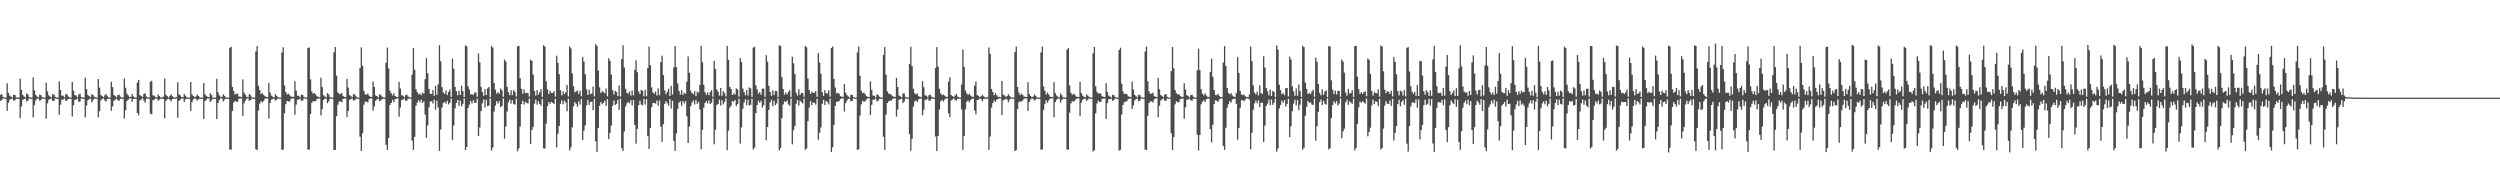 <?xml version="1.0" encoding="UTF-8"?>
<svg xmlns="http://www.w3.org/2000/svg" width="1920" height="150">
  <path d="M0 72.812h1v4.640H0zM1 72.469h1v4.206H1zM2 74.493h1v1.000H2zM3 74.877h1v1.000H3zM4 74.942h1v1.000H4zM5 63.995h1v21.163H5zM6 71.372h1v7.518H6zM7 73.493h1v3.215H7zM8 74.265h1v1.553H8zM9 74.861h1v1.000H9zM10 72.696h1v4.592H10zM11 73.001h1v4.068H11zM12 74.651h1v1.000H12zM13 74.914h1v1.000H13zM14 74.972h1v1.000H14zM15 60.369h1v30.341H15zM16 69.021h1v12.771H16zM17 72.895h1v3.842H17zM18 74.090h1v1.828H18zM19 74.740h1v1.000H19zM20 71.848h1v6.010H20zM21 72.545h1v4.721H21zM22 74.527h1v1.025H22zM23 74.888h1v1.000H23zM24 74.959h1v1.000H24zM25 59.427h1v30.705H25zM26 69.397h1v11.379H26zM27 72.903h1v4.275H27zM28 74.079h1v1.772H28zM29 74.768h1v1.000H29zM30 72.764h1v4.713H30zM31 73.077h1v3.683H31zM32 74.504h1v1.000H32zM33 74.907h1v1.000H33zM34 74.946h1v1.000H34zM35 63.464h1v27.723H35zM36 70.136h1v9.328H36zM37 73.198h1v3.424H37zM38 74.185h1v1.791H38zM39 74.744h1v1.000H39zM40 72.213h1v5.424H40zM41 72.751h1v4.595H41zM42 74.356h1v1.236H42zM43 74.928h1v1.000H43zM44 74.966h1v1.000H44zM45 62.451h1v25.689H45zM46 69.143h1v11.285H46zM47 73.454h1v3.165H47zM48 73.437h1v2.940H48zM49 74.795h1v1.000H49zM50 72.315h1v4.944H50zM51 72.527h1v4.694H51zM52 74.074h1v1.836H52zM53 74.869h1v1.000H53zM54 74.944h1v1.000H54zM55 62.886h1v26.578H55zM56 69.580h1v11.239H56zM57 73.028h1v3.632H57zM58 73.433h1v3.021H58zM59 74.696h1v1.000H59zM60 72.634h1v5.608H60zM61 71.944h1v5.965H61zM62 74.433h1v1.125H62zM63 74.890h1v1.000H63zM64 74.962h1v1.000H64zM65 59.640h1v30.538H65zM66 68.427h1v12.688H66zM67 72.927h1v4.116H67zM68 73.789h1v2.394H68zM69 74.710h1v1.000H69zM70 72.405h1v6.110H70zM71 73.068h1v3.967H71zM72 74.231h1v1.425H72zM73 74.871h1v1.000H73zM74 74.950h1v1.000H74zM75 60.657h1v29.428H75zM76 67.287h1v18.095H76zM77 72.851h1v4.246H77zM78 73.783h1v2.160H78zM79 74.626h1v1.000H79zM80 73.199h1v3.946H80zM81 72.241h1v5.812H81zM82 73.948h1v2.106H82zM83 74.850h1v1.000H83zM84 74.936h1v1.000H84zM85 62.841h1v22.255H85zM86 66.893h1v14.861H86zM87 72.885h1v4.585H87zM88 73.676h1v2.740H88zM89 74.784h1v1.000H89zM90 73.069h1v3.809H90zM91 72.756h1v4.678H91zM92 74.249h1v1.512H92zM93 74.874h1v1.000H93zM94 74.961h1v1.000H94zM95 60.280h1v30.752H95zM96 67.402h1v17.374H96zM97 71.915h1v5.682H97zM98 73.271h1v3.225H98zM99 74.570h1v1.000H99zM100 74.399h1v1.098H100zM101 72.116h1v6.076H101zM102 74.018h1v2.012H102zM103 74.839h1v1.000H103zM104 74.962h1v1.000H104zM105 63.335h1v23.455H105zM106 61.364h1v27.277H106zM107 73.007h1v4.150H107zM108 73.755h1v2.626H108zM109 74.523h1v1.000H109zM110 72.107h1v5.161H110zM111 71.690h1v7.215H111zM112 74.093h1v1.670H112zM113 74.785h1v1.000H113zM114 74.951h1v1.000H114zM115 62.669h1v24.635H115zM116 62.039h1v25.693H116zM117 73.196h1v3.804H117zM118 73.477h1v2.976H118zM119 74.492h1v1.095H119zM120 74.860h1v1.000H120zM121 72.476h1v4.915H121zM122 73.795h1v2.666H122zM123 74.788h1v1.000H123zM124 74.933h1v1.000H124zM125 74.207h1v1.749H125zM126 60.390h1v30.457H126zM127 72.756h1v4.612H127zM128 73.811h1v2.435H128zM129 74.727h1v1.000H129zM130 73.506h1v3.136H130zM131 72.558h1v5.267H131zM132 73.953h1v2.067H132zM133 74.805h1v1.000H133zM134 74.954h1v1.000H134zM135 74.434h1v1.186H135zM136 63.165h1v27.191H136zM137 72.507h1v5.005H137zM138 73.289h1v3.183H138zM139 74.479h1v1.082H139zM140 74.728h1v1.000H140zM141 72.242h1v6.095H141zM142 73.579h1v2.702H142zM143 74.716h1v1.000H143zM144 74.945h1v1.000H144zM145 74.841h1v1.000H145zM146 62.977h1v22.232H146zM147 72.470h1v5.930H147zM148 73.726h1v2.670H148zM149 74.664h1v1.000H149zM150 74.082h1v1.867H150zM151 72.667h1v4.637H151zM152 73.617h1v2.766H152zM153 74.799h1v1.000H153zM154 74.940h1v1.000H154zM155 74.941h1v1.000H155zM156 63.740h1v27.612H156zM157 72.348h1v5.213H157zM158 73.558h1v3.027H158zM159 74.415h1v1.183H159zM160 74.694h1v1.000H160zM161 71.634h1v6.629H161zM162 73.013h1v4.129H162zM163 74.737h1v1.000H163zM164 74.946h1v1.000H164zM165 74.966h1v1.000H165zM166 60.497h1v30.947H166zM167 70.962h1v8.146H167zM168 73.203h1v3.529H168zM169 74.329h1v1.197H169zM170 74.395h1v1.178H170zM171 72.441h1v5.439H171zM172 73.591h1v2.835H172zM173 74.704h1v1.000H173zM174 74.917h1v1.000H174zM175 74.938h1v1.000H175zM176 36.716h1v78.013H176zM177 35.947h1v79.045H177zM178 66.773h1v18.472H178zM179 69.839h1v9.055H179zM180 72.627h1v4.868H180zM181 71.915h1v6.224H181zM182 71.900h1v6.292H182zM183 74.161h1v1.650H183zM184 74.265h1v1.453H184zM185 74.536h1v1.000H185zM186 60.906h1v28.254H186zM187 71.094h1v8.251H187zM188 72.878h1v4.455H188zM189 74.277h1v1.400H189zM190 74.726h1v1.000H190zM191 72.197h1v5.244H191zM192 73.130h1v3.659H192zM193 74.674h1v1.000H193zM194 74.929h1v1.000H194zM195 74.959h1v1.000H195zM196 39.527h1v75.056H196zM197 35.354h1v79.918H197zM198 65.803h1v19.191H198zM199 68.993h1v10.595H199zM200 72.291h1v5.447H200zM201 71.370h1v7.330H201zM202 72.934h1v4.609H202zM203 73.910h1v1.977H203zM204 74.416h1v1.159H204zM205 74.540h1v1.000H205zM206 63.651h1v27.427H206zM207 71.189h1v7.922H207zM208 73.437h1v3.096H208zM209 74.221h1v1.872H209zM210 74.836h1v1.000H210zM211 72.276h1v4.988H211zM212 73.599h1v3.147H212zM213 74.500h1v1.000H213zM214 74.906h1v1.000H214zM215 74.955h1v1.000H215zM216 40.290h1v74.807H216zM217 36.279h1v78.559H217zM218 65.536h1v21.464H218zM219 70.602h1v9.431H219zM220 72.436h1v5.039H220zM221 71.989h1v5.963H221zM222 73.054h1v4.871H222zM223 74.083h1v1.954H223zM224 74.366h1v1.194H224zM225 74.412h1v1.113H225zM226 62.360h1v25.719H226zM227 69.570h1v10.774H227zM228 73.478h1v3.073H228zM229 73.582h1v2.867H229zM230 74.781h1v1.000H230zM231 72.619h1v4.831H231zM232 72.929h1v4.284H232zM233 74.445h1v1.037H233zM234 74.894h1v1.000H234zM235 74.952h1v1.000H235zM236 36.793h1v78.120H236zM237 36.381h1v78.537H237zM238 60.943h1v26.600H238zM239 70.222h1v8.654H239zM240 71.969h1v5.645H240zM241 71.356h1v6.696H241zM242 72.614h1v4.957H242zM243 73.986h1v2.107H243zM244 74.361h1v1.209H244zM245 74.661h1v1.000H245zM246 59.627h1v29.066H246zM247 66.885h1v16.938H247zM248 73.137h1v3.643H248zM249 74.068h1v1.723H249zM250 74.750h1v1.000H250zM251 71.602h1v7.676H251zM252 72.498h1v5.350H252zM253 74.424h1v1.186H253zM254 74.880h1v1.000H254zM255 74.947h1v1.000H255zM256 40.132h1v75.061H256zM257 36.092h1v79.054H257zM258 58.131h1v31.181H258zM259 70.941h1v9.436H259zM260 72.094h1v5.877H260zM261 72.237h1v5.673H261zM262 71.388h1v7.160H262zM263 73.684h1v2.406H263zM264 74.378h1v1.371H264zM265 74.554h1v1.000H265zM266 60.557h1v29.421H266zM267 67.240h1v18.044H267zM268 72.957h1v3.831H268zM269 73.846h1v2.081H269zM270 74.715h1v1.000H270zM271 72.282h1v4.968H271zM272 72.593h1v4.336H272zM273 74.090h1v1.761H273zM274 74.857h1v1.000H274zM275 74.942h1v1.000H275zM276 52.213h1v52.739H276zM277 36.347h1v79.575H277zM278 50.483h1v51.797H278zM279 69.671h1v10.708H279zM280 72.410h1v5.498H280zM281 72.718h1v5.533H281zM282 71.796h1v6.780H282zM283 73.521h1v2.651H283zM284 74.332h1v1.288H284zM285 74.459h1v1.079H285zM286 62.653h1v22.338H286zM287 66.743h1v14.959H287zM288 73.199h1v4.238H288zM289 73.838h1v2.515H289zM290 74.789h1v1.000H290zM291 72.319h1v5.393H291zM292 73.090h1v4.052H292zM293 74.173h1v1.887H293zM294 74.809h1v1.000H294zM295 74.954h1v1.000H295zM296 48.158h1v63.025H296zM297 36.483h1v78.682H297zM298 52.591h1v53.384H298zM299 69.677h1v10.963H299zM300 71.645h1v7.448H300zM301 73.213h1v3.468H301zM302 71.519h1v6.959H302zM303 73.748h1v2.496H303zM304 74.328h1v1.440H304zM305 74.525h1v1.000H305zM306 62.890h1v26.742H306zM307 67.950h1v14.694H307zM308 73.072h1v3.833H308zM309 73.543h1v3.054H309zM310 74.629h1v1.000H310zM311 73.174h1v4.251H311zM312 72.648h1v4.594H312zM313 74.103h1v1.709H313zM314 74.801h1v1.000H314zM315 74.946h1v1.000H315zM316 57.232h1v50.753H316zM317 36.898h1v78.232H317zM318 53.552h1v51.581H318zM319 68.554h1v12.633H319zM320 70.790h1v7.977H320zM321 72.501h1v4.462H321zM322 71.807h1v6.763H322zM323 73.187h1v3.358H323zM324 71.020h1v8.105H324zM325 71.997h1v5.800H325zM326 60.772h1v27.254H326zM327 44.658h1v61.145H327zM328 56.279h1v40.053H328zM329 68.291h1v14.082H329zM330 72.033h1v6.066H330zM331 72.130h1v5.604H331zM332 69.064h1v10.384H332zM333 73.650h1v2.770H333zM334 65.938h1v18.236H334zM335 72.767h1v4.621H335zM336 64.870h1v17.643H336zM337 34.774h1v81.123H337zM338 47.016h1v52.473H338zM339 66.964h1v15.660H339zM340 71.058h1v8.035H340zM341 72.111h1v6.120H341zM342 69.426h1v10.217H342zM343 73.034h1v4.400H343zM344 70.620h1v9.560H344zM345 68.822h1v10.122H345zM346 74.414h1v1.231H346zM347 45.001h1v62.652H347zM348 52.720h1v43.754H348zM349 66.719h1v16.493H349zM350 70.011h1v9.116H350zM351 73.186h1v3.589H351zM352 69.647h1v11.589H352zM353 72.911h1v4.285H353zM354 65.816h1v15.916H354zM355 69.979h1v9.800H355zM356 74.473h1v1.122H356zM357 34.863h1v80.447H357zM358 35.514h1v77.308H358zM359 66.250h1v16.800H359zM360 68.757h1v11.656H360zM361 72.625h1v4.902H361zM362 72.214h1v7.309H362zM363 73.026h1v3.985H363zM364 71.138h1v7.799H364zM365 71.109h1v7.797H365zM366 74.316h1v1.484H366zM367 41.133h1v63.194H367zM368 47.897h1v50.002H368zM369 66.652h1v18.671H369zM370 70.630h1v8.714H370zM371 73.589h1v2.849H371zM372 68.385h1v14.153H372zM373 73.025h1v3.636H373zM374 67.827h1v13.698H374zM375 66.770h1v14.332H375zM376 74.553h1v1.000H376zM377 35.466h1v80.196H377zM378 36.514h1v76.813H378zM379 63.803h1v21.863H379zM380 68.823h1v12.220H380zM381 71.896h1v5.833H381zM382 70.783h1v8.771H382zM383 71.876h1v5.821H383zM384 67.927h1v14.402H384zM385 69.372h1v12.038H385zM386 74.357h1v1.249H386zM387 45.714h1v60.766H387zM388 47.259h1v49.976H388zM389 66.688h1v18.916H389zM390 70.804h1v7.804H390zM391 73.134h1v3.378H391zM392 69.281h1v10.335H392zM393 73.038h1v3.986H393zM394 69.289h1v10.716H394zM395 70.470h1v9.775H395zM396 74.180h1v1.493H396zM397 35.648h1v80.588H397zM398 35.272h1v78.723H398zM399 60.055h1v37.199H399zM400 68.136h1v11.818H400zM401 72.061h1v5.325H401zM402 68.597h1v11.745H402zM403 71.549h1v6.689H403zM404 71.303h1v7.732H404zM405 71.472h1v8.045H405zM406 74.218h1v1.470H406zM407 45.780h1v64.902H407zM408 46.718h1v53.144H408zM409 57.367h1v40.072H409zM410 69.830h1v9.825H410zM411 73.387h1v3.170H411zM412 69.161h1v11.205H412zM413 72.668h1v5.045H413zM414 70.869h1v9.034H414zM415 68.453h1v12.727H415zM416 74.321h1v1.580H416zM417 34.690h1v79.157H417zM418 35.741h1v78.434H418zM419 62.436h1v32.556H419zM420 68.611h1v12.916H420zM421 72.230h1v6.117H421zM422 69.727h1v10.064H422zM423 71.387h1v6.857H423zM424 71.423h1v7.521H424zM425 69.933h1v9.980H425zM426 74.210h1v1.678H426zM427 42.777h1v70.407H427zM428 48.266h1v54.447H428zM429 57.038h1v39.735H429zM430 69.281h1v10.506H430zM431 73.275h1v3.860H431zM432 70.162h1v10.032H432zM433 72.168h1v5.175H433zM434 70.870h1v7.890H434zM435 65.211h1v20.174H435zM436 74.123h1v1.790H436zM437 35.654h1v79.927H437zM438 37.153h1v76.012H438zM439 56.441h1v41.411H439zM440 66.221h1v15.418H440zM441 70.917h1v7.563H441zM442 70.238h1v9.540H442zM443 69.488h1v12.520H443zM444 72.232h1v5.516H444zM445 69.666h1v10.614H445zM446 73.955h1v2.011H446zM447 43.694h1v63.752H447zM448 47.396h1v52.979H448zM449 57.023h1v39.340H449zM450 68.531h1v12.408H450zM451 72.960h1v3.669H451zM452 68.865h1v11.650H452zM453 72.312h1v6.074H453zM454 71.829h1v6.209H454zM455 66.448h1v18.177H455zM456 74.090h1v1.756H456zM457 33.919h1v74.747H457zM458 35.415h1v81.218H458zM459 54.156h1v44.048H459zM460 67.040h1v14.223H460zM461 71.487h1v6.881H461zM462 69.936h1v10.135H462zM463 70.693h1v8.319H463zM464 71.751h1v5.521H464zM465 67.937h1v13.425H465zM466 73.992h1v2.110H466zM467 44.724h1v62.040H467zM468 46.719h1v55.361H468zM469 57.165h1v39.282H469zM470 69.207h1v12.079H470zM471 72.503h1v4.641H471zM472 69.824h1v10.792H472zM473 70.679h1v9.042H473zM474 73.887h1v2.831H474zM475 65.608h1v18.767H475zM476 74.131h1v1.720H476zM477 45.287h1v68.508H477zM478 34.716h1v81.239H478zM479 51.864h1v49.033H479zM480 68.196h1v13.663H480zM481 71.263h1v8.041H481zM482 71.936h1v6.329H482zM483 70.187h1v9.183H483zM484 73.410h1v3.496H484zM485 69.499h1v11.448H485zM486 73.198h1v3.507H486zM487 53.656h1v42.279H487zM488 46.337h1v63.979H488zM489 55.491h1v43.502H489zM490 70.267h1v10.546H490zM491 72.175h1v5.126H491zM492 68.992h1v11.357H492zM493 69.694h1v11.158H493zM494 73.954h1v2.047H494zM495 68.982h1v11.329H495zM496 73.952h1v2.182H496zM497 52.129h1v52.493H497zM498 35.720h1v78.695H498zM499 50.059h1v48.307H499zM500 67.093h1v15.343H500zM501 70.910h1v8.310H501zM502 71.984h1v6.994H502zM503 70.218h1v9.419H503zM504 73.353h1v3.870H504zM505 67.893h1v13.235H505zM506 73.127h1v4.026H506zM507 47.668h1v49.520H507zM508 42.767h1v66.191H508zM509 57.694h1v37.660H509zM510 69.325h1v10.449H510zM511 72.237h1v5.406H511zM512 70.419h1v8.912H512zM513 68.083h1v13.109H513zM514 73.750h1v2.288H514zM515 65.874h1v17.518H515zM516 72.564h1v4.846H516zM517 51.795h1v56.349H517zM518 35.292h1v80.598H518zM519 51.539h1v51.010H519zM520 64.080h1v19.595H520zM521 69.856h1v8.983H521zM522 72.654h1v5.156H522zM523 69.249h1v12.036H523zM524 72.947h1v4.749H524zM525 71.157h1v8.267H525zM526 72.110h1v5.573H526zM527 62.719h1v26.647H527zM528 43.386h1v66.421H528zM529 55.979h1v41.152H529zM530 69.676h1v11.885H530zM531 71.444h1v7.437H531zM532 72.375h1v4.910H532zM533 69.997h1v10.222H533zM534 73.807h1v2.987H534zM535 70.344h1v9.315H535zM536 71.108h1v7.184H536zM537 65.206h1v18.914H537zM538 35.214h1v79.397H538zM539 47.871h1v51.812H539zM540 65.055h1v17.720H540zM541 70.840h1v8.311H541zM542 72.751h1v4.905H542zM543 70.944h1v8.521H543zM544 73.115h1v4.009H544zM545 70.618h1v9.223H545zM546 69.219h1v9.689H546zM547 74.336h1v1.227H547zM548 46.697h1v64.160H548zM549 52.937h1v46.743H549zM550 68.741h1v11.941H550zM551 70.408h1v9.480H551zM552 73.438h1v3.088H552zM553 67.522h1v13.534H553zM554 73.575h1v3.323H554zM555 69.877h1v10.277H555zM556 71.515h1v6.776H556zM557 74.141h1v1.430H557zM558 35.258h1v80.021H558zM559 45.905h1v54.400H559zM560 66.738h1v15.951H560zM561 68.369h1v12.825H561zM562 72.964h1v4.651H562zM563 71.690h1v6.446H563zM564 72.663h1v4.150H564zM565 67.902h1v13.609H565zM566 68.736h1v11.205H566zM567 74.190h1v1.576H567zM568 44.542h1v65.762H568zM569 47.689h1v50.139H569zM570 67.998h1v15.488H570zM571 70.705h1v8.044H571zM572 73.143h1v3.181H572zM573 69.204h1v11.596H573zM574 73.379h1v3.284H574zM575 67.139h1v13.810H575zM576 67.886h1v12.643H576zM577 74.326h1v1.553H577zM578 36.626h1v78.145H578zM579 35.892h1v77.505H579zM580 65.581h1v21.308H580zM581 68.532h1v12.121H581zM582 71.871h1v5.497H582zM583 70.666h1v8.425H583zM584 72.762h1v4.628H584zM585 68.037h1v14.523H585zM586 67.977h1v12.924H586zM587 74.353h1v1.463H587zM588 42.345h1v65.406H588zM589 47.304h1v50.285H589zM590 65.958h1v18.460H590zM591 70.620h1v8.028H591zM592 73.562h1v3.019H592zM593 69.383h1v12.243H593zM594 72.886h1v4.541H594zM595 69.808h1v11.010H595zM596 70.009h1v9.445H596zM597 74.538h1v1.000H597zM598 34.857h1v80.567H598zM599 35.216h1v78.455H599zM600 59.252h1v31.542H600zM601 68.400h1v11.837H601zM602 72.693h1v5.124H602zM603 71.056h1v7.293H603zM604 72.552h1v4.619H604zM605 70.552h1v9.604H605zM606 69.284h1v11.912H606zM607 74.438h1v1.268H607zM608 43.560h1v67.313H608zM609 48.588h1v51.457H609zM610 56.859h1v39.875H610zM611 71.272h1v8.388H611zM612 73.388h1v3.402H612zM613 68.510h1v12.553H613zM614 72.816h1v4.572H614zM615 71.354h1v7.062H615zM616 71.470h1v8.034H616zM617 74.320h1v1.333H617zM618 35.228h1v79.809H618zM619 36.363h1v77.566H619zM620 60.381h1v32.709H620zM621 69.132h1v13.427H621zM622 72.036h1v5.698H622zM623 70.221h1v10.565H623zM624 71.408h1v7.300H624zM625 71.150h1v7.899H625zM626 69.944h1v10.376H626zM627 74.361h1v1.493H627zM628 40.759h1v66.502H628zM629 48.012h1v53.857H629zM630 56.578h1v41.258H630zM631 70.856h1v8.820H631zM632 73.596h1v3.108H632zM633 69.274h1v11.344H633zM634 71.539h1v6.072H634zM635 71.837h1v6.551H635zM636 69.339h1v10.889H636zM637 74.234h1v1.418H637zM638 36.796h1v79.939H638zM639 35.780h1v77.350H639zM640 60.555h1v35.425H640zM641 67.205h1v14.151H641zM642 71.772h1v6.460H642zM643 71.244h1v6.874H643zM644 72.104h1v5.393H644zM645 73.754h1v2.294H645zM646 74.336h1v1.302H646zM647 74.323h1v1.202H647zM648 64.459h1v21.141H648zM649 71.193h1v7.995H649zM650 73.081h1v4.103H650zM651 74.018h1v1.857H651zM652 74.854h1v1.000H652zM653 72.788h1v5.095H653zM654 72.892h1v4.549H654zM655 74.491h1v1.000H655zM656 74.916h1v1.000H656zM657 74.951h1v1.000H657zM658 40.243h1v74.923H658zM659 35.856h1v78.705H659zM660 58.217h1v30.535H660zM661 69.652h1v10.520H661zM662 71.467h1v5.969H662zM663 71.115h1v7.124H663zM664 72.284h1v5.406H664zM665 73.775h1v2.617H665zM666 74.426h1v1.110H666zM667 74.521h1v1.000H667zM668 62.458h1v25.812H668zM669 68.992h1v11.525H669zM670 73.386h1v3.261H670zM671 73.504h1v2.960H671zM672 74.788h1v1.000H672zM673 72.444h1v5.448H673zM674 73.002h1v4.347H674zM675 74.245h1v1.588H675zM676 74.822h1v1.000H676zM677 74.937h1v1.000H677zM678 42.133h1v62.841H678zM679 36.165h1v78.882H679zM680 57.385h1v30.603H680zM681 70.241h1v8.913H681zM682 71.793h1v6.135H682zM683 72.229h1v4.973H683zM684 72.703h1v4.734H684zM685 73.869h1v2.165H685zM686 74.203h1v1.424H686zM687 74.470h1v1.000H687zM688 59.759h1v29.843H688zM689 66.837h1v17.264H689zM690 73.299h1v3.430H690zM691 73.998h1v2.014H691zM692 74.805h1v1.000H692zM693 71.617h1v7.567H693zM694 71.887h1v6.066H694zM695 74.403h1v1.204H695zM696 74.874h1v1.000H696zM697 74.937h1v1.000H697zM698 49.200h1v53.816H698zM699 35.903h1v79.873H699zM700 50.820h1v55.784H700zM701 68.149h1v13.764H701zM702 71.563h1v6.429H702zM703 72.556h1v4.493H703zM704 71.812h1v6.603H704zM705 73.857h1v2.464H705zM706 74.323h1v1.495H706zM707 74.562h1v1.000H707zM708 62.367h1v26.218H708zM709 66.953h1v17.345H709zM710 73.196h1v3.514H710zM711 73.522h1v3.018H711zM712 74.627h1v1.000H712zM713 73.150h1v4.142H713zM714 72.693h1v4.540H714zM715 74.246h1v1.601H715zM716 74.870h1v1.000H716zM717 74.947h1v1.000H717zM718 52.311h1v52.571H718zM719 36.203h1v79.800H719zM720 51.089h1v53.312H720zM721 68.150h1v15.914H721zM722 71.785h1v6.043H722zM723 73.032h1v3.752H723zM724 72.658h1v5.317H724zM725 73.373h1v3.134H725zM726 74.296h1v1.404H726zM727 74.433h1v1.028H727zM728 62.721h1v24.302H728zM729 59.410h1v30.612H729zM730 72.898h1v4.306H730zM731 73.757h1v2.644H731zM732 74.572h1v1.000H732zM733 73.369h1v3.256H733zM734 72.137h1v5.197H734zM735 74.141h1v1.798H735zM736 74.857h1v1.000H736zM737 74.950h1v1.000H737zM738 64.939h1v19.181H738zM739 37.937h1v77.137H739zM740 51.368h1v52.994H740zM741 69.423h1v14.546H741zM742 71.655h1v6.467H742zM743 72.885h1v4.273H743zM744 71.892h1v6.649H744zM745 73.390h1v3.399H745zM746 74.222h1v1.728H746zM747 74.408h1v1.170H747zM748 65.768h1v19.109H748zM749 62.636h1v25.162H749zM750 73.024h1v3.903H750zM751 73.544h1v3.063H751zM752 74.568h1v1.000H752zM753 73.875h1v2.357H753zM754 72.766h1v5.048H754zM755 73.918h1v2.072H755zM756 74.870h1v1.000H756zM757 74.940h1v1.000H757zM758 74.426h1v1.223H758zM759 36.439h1v78.598H759zM760 41.404h1v63.450H760zM761 68.284h1v14.425H761zM762 70.652h1v8.577H762zM763 73.108h1v4.054H763zM764 71.482h1v6.757H764zM765 73.177h1v3.438H765zM766 74.304h1v1.707H766zM767 74.383h1v1.191H767zM768 74.629h1v1.000H768zM769 62.151h1v26.188H769zM770 72.576h1v4.507H770zM771 73.381h1v3.230H771zM772 74.343h1v1.389H772zM773 73.802h1v2.742H773zM774 72.387h1v6.138H774zM775 73.833h1v2.574H775zM776 74.691h1v1.000H776zM777 74.922h1v1.000H777zM778 74.938h1v1.000H778zM779 40.037h1v75.983H779zM780 35.750h1v79.466H780zM781 66.765h1v16.993H781zM782 71.000h1v7.465H782zM783 73.039h1v4.790H783zM784 71.867h1v6.183H784zM785 73.019h1v4.209H785zM786 74.169h1v1.667H786zM787 74.322h1v1.176H787zM788 74.571h1v1.000H788zM789 63.140h1v22.075H789zM790 72.174h1v6.146H790zM791 73.669h1v2.817H791zM792 74.494h1v1.000H792zM793 74.183h1v1.726H793zM794 72.617h1v4.669H794zM795 73.563h1v2.895H795zM796 74.749h1v1.000H796zM797 74.912h1v1.000H797zM798 74.962h1v1.000H798zM799 40.245h1v74.766H799zM800 35.775h1v78.968H800zM801 66.396h1v17.973H801zM802 69.742h1v10.035H802zM803 72.715h1v4.357H803zM804 71.025h1v7.901H804zM805 72.534h1v4.568H805zM806 74.221h1v1.652H806zM807 74.490h1v1.021H807zM808 74.571h1v1.000H808zM809 63.021h1v27.033H809zM810 71.568h1v6.876H810zM811 73.293h1v3.357H811zM812 74.334h1v1.263H812zM813 74.770h1v1.000H813zM814 71.754h1v7.062H814zM815 73.168h1v3.679H815zM816 74.718h1v1.000H816zM817 74.878h1v1.000H817zM818 74.955h1v1.000H818zM819 38.099h1v76.596H819zM820 36.915h1v78.237H820zM821 65.639h1v20.942H821zM822 71.283h1v8.133H822zM823 72.870h1v4.764H823zM824 71.939h1v6.180H824zM825 72.744h1v4.535H825zM826 74.134h1v1.894H826zM827 74.415h1v1.157H827zM828 74.508h1v1.000H828zM829 62.838h1v26.427H829zM830 71.467h1v7.263H830zM831 73.394h1v3.279H831zM832 74.233h1v1.643H832zM833 74.844h1v1.000H833zM834 72.530h1v4.927H834zM835 73.420h1v3.089H835zM836 74.417h1v1.172H836zM837 74.870h1v1.000H837zM838 74.964h1v1.000H838zM839 40.923h1v75.350H839zM840 36.084h1v79.258H840zM841 66.238h1v20.821H841zM842 70.525h1v8.941H842zM843 71.910h1v5.320H843zM844 71.466h1v6.880H844zM845 72.147h1v6.075H845zM846 73.948h1v2.003H846zM847 74.344h1v1.334H847zM848 74.516h1v1.120H848zM849 63.940h1v27.408H849zM850 70.546h1v8.639H850zM851 73.416h1v2.966H851zM852 74.185h1v1.818H852zM853 74.821h1v1.000H853zM854 72.811h1v4.633H854zM855 73.078h1v3.646H855zM856 74.455h1v1.000H856zM857 74.892h1v1.000H857zM858 74.959h1v1.000H858zM859 38.390h1v77.330H859zM860 36.587h1v78.475H860zM861 64.330h1v23.565H861zM862 70.212h1v10.450H862zM863 72.185h1v6.376H863zM864 71.917h1v6.195H864zM865 72.372h1v5.231H865zM866 74.085h1v1.939H866zM867 74.235h1v1.586H867zM868 74.584h1v1.000H868zM869 62.685h1v21.184H869zM870 68.766h1v12.206H870zM871 72.878h1v4.234H871zM872 73.914h1v1.998H872zM873 74.821h1v1.000H873zM874 72.749h1v5.078H874zM875 73.075h1v4.154H875zM876 74.535h1v1.000H876zM877 74.905h1v1.000H877zM878 74.948h1v1.000H878zM879 39.634h1v75.290H879zM880 35.786h1v79.348H880zM881 62.424h1v26.500H881zM882 70.129h1v9.015H882zM883 72.025h1v5.737H883zM884 71.821h1v6.161H884zM885 71.094h1v7.657H885zM886 73.823h1v2.537H886zM887 74.246h1v1.322H887zM888 74.540h1v1.000H888zM889 59.816h1v30.197H889zM890 68.577h1v12.603H890zM891 72.886h1v4.324H891zM892 73.724h1v2.497H892zM893 74.694h1v1.000H893zM894 72.658h1v4.598H894zM895 72.226h1v5.205H895zM896 74.324h1v1.330H896zM897 74.881h1v1.000H897zM898 74.950h1v1.000H898zM899 54.639h1v47.713H899zM900 36.095h1v79.123H900zM901 52.441h1v52.910H901zM902 69.096h1v11.011H902zM903 71.508h1v6.284H903zM904 72.611h1v6.134H904zM905 72.141h1v6.205H905zM906 73.829h1v2.299H906zM907 74.279h1v1.523H907zM908 74.410h1v1.215H908zM909 63.877h1v27.295H909zM910 68.757h1v13.687H910zM911 73.158h1v3.430H911zM912 73.664h1v2.778H912zM913 74.732h1v1.000H913zM914 73.063h1v3.985H914zM915 72.731h1v4.701H915zM916 74.235h1v1.520H916zM917 74.865h1v1.000H917zM918 74.950h1v1.000H918zM919 53.992h1v49.447H919zM920 37.354h1v78.273H920zM921 53.868h1v49.815H921zM922 68.496h1v11.650H922zM923 71.938h1v6.204H923zM924 73.221h1v3.780H924zM925 71.675h1v6.676H925zM926 73.350h1v2.945H926zM927 74.332h1v1.362H927zM928 74.428h1v1.220H928zM929 55.173h1v44.011H929zM930 44.998h1v64.383H930zM931 58.986h1v36.805H931zM932 69.137h1v10.739H932zM933 72.899h1v4.124H933zM934 72.987h1v4.440H934zM935 72.042h1v6.160H935zM936 73.840h1v2.430H936zM937 74.511h1v1.168H937zM938 74.618h1v1.000H938zM939 47.955h1v64.090H939zM940 35.362h1v79.807H940zM941 50.702h1v47.411H941zM942 67.527h1v15.087H942zM943 71.357h1v8.658H943zM944 72.466h1v5.144H944zM945 71.524h1v7.264H945zM946 73.287h1v3.082H946zM947 74.196h1v1.710H947zM948 74.375h1v1.362H948zM949 71.397h1v8.447H949zM950 43.882h1v63.364H950zM951 56.051h1v42.129H951zM952 69.844h1v12.970H952zM953 72.620h1v4.353H953zM954 73.075h1v3.934H954zM955 72.620h1v5.169H955zM956 73.984h1v2.353H956zM957 74.416h1v1.032H957zM958 74.651h1v1.000H958zM959 72.537h1v3.923H959zM960 35.828h1v78.862H960zM961 46.955h1v55.059H961zM962 65.461h1v18.834H962zM963 71.048h1v8.415H963zM964 72.495h1v4.768H964zM965 70.414h1v8.842H965zM966 73.278h1v3.736H966zM967 65.479h1v16.774H967zM968 71.510h1v7.424H968zM969 72.217h1v6.622H969zM970 43.222h1v65.924H970zM971 51.884h1v44.590H971zM972 67.474h1v13.849H972zM973 70.016h1v9.587H973zM974 73.151h1v3.313H974zM975 68.766h1v11.972H975zM976 73.687h1v2.779H976zM977 69.798h1v10.722H977zM978 70.572h1v8.315H978zM979 74.656h1v1.000H979zM980 34.940h1v81.503H980zM981 38.085h1v76.013H981zM982 65.077h1v18.208H982zM983 69.293h1v11.283H983zM984 72.339h1v4.954H984zM985 71.389h1v7.689H985zM986 73.178h1v3.742H986zM987 67.671h1v14.216H987zM988 67.606h1v12.296H988zM989 74.011h1v1.859H989zM990 43.526h1v61.817H990zM991 45.713h1v51.266H991zM992 66.288h1v19.085H992zM993 70.131h1v9.445H993zM994 73.587h1v3.048H994zM995 67.882h1v13.114H995zM996 73.491h1v3.436H996zM997 64.879h1v19.715H997zM998 69.989h1v10.422H998zM999 74.464h1v1.023H999zM1000 35.217h1v79.709H1000zM1001 36.187h1v77.255H1001zM1002 63.425h1v25.478H1002zM1003 68.242h1v13.764H1003zM1004 72.143h1v5.354H1004zM1005 71.224h1v7.775H1005zM1006 72.242h1v6.352H1006zM1007 70.310h1v9.864H1007zM1008 68.982h1v11.693H1008zM1009 74.327h1v1.358H1009zM1010 44.161h1v63.875H1010zM1011 47.482h1v49.414H1011zM1012 64.576h1v21.278H1012zM1013 71.268h1v7.184H1013zM1014 73.215h1v3.258H1014zM1015 68.568h1v12.062H1015zM1016 72.769h1v4.619H1016zM1017 70.334h1v9.315H1017zM1018 69.340h1v11.023H1018zM1019 74.532h1v1.001H1019zM1020 35.393h1v79.345H1020zM1021 35.635h1v78.304H1021zM1022 61.680h1v29.067H1022zM1023 68.885h1v11.747H1023zM1024 72.317h1v5.384H1024zM1025 69.560h1v9.832H1025zM1026 72.540h1v4.961H1026zM1027 69.832h1v11.127H1027zM1028 69.774h1v9.761H1028zM1029 74.360h1v1.329H1029zM1030 45.703h1v60.497H1030zM1031 47.330h1v53.584H1031zM1032 55.883h1v42.936H1032zM1033 70.988h1v7.607H1033zM1034 73.537h1v3.052H1034zM1035 68.240h1v12.368H1035zM1036 71.798h1v6.081H1036zM1037 71.460h1v7.299H1037zM1038 69.213h1v10.547H1038zM1039 74.442h1v1.209H1039zM1040 35.330h1v80.187H1040zM1041 35.222h1v78.404H1041zM1042 58.901h1v36.327H1042zM1043 68.442h1v14.079H1043zM1044 72.045h1v5.927H1044zM1045 70.792h1v8.143H1045zM1046 72.145h1v5.565H1046zM1047 70.768h1v7.881H1047zM1048 70.170h1v9.433H1048zM1049 73.884h1v1.816H1049zM1050 44.856h1v59.919H1050zM1051 45.957h1v55.492H1051zM1052 56.679h1v41.443H1052zM1053 69.747h1v11.251H1053zM1054 73.362h1v3.234H1054zM1055 70.791h1v9.198H1055zM1056 71.440h1v6.440H1056zM1057 71.727h1v6.476H1057zM1058 68.646h1v12.842H1058zM1059 74.262h1v1.645H1059zM1060 35.027h1v79.836H1060zM1061 35.663h1v78.069H1061zM1062 54.718h1v44.042H1062zM1063 68.927h1v12.150H1063zM1064 71.602h1v6.097H1064zM1065 69.850h1v9.848H1065zM1066 70.537h1v9.350H1066zM1067 72.096h1v5.111H1067zM1068 69.584h1v11.793H1068zM1069 74.036h1v1.910H1069zM1070 43.844h1v64.109H1070zM1071 47.547h1v54.618H1071zM1072 57.068h1v39.700H1072zM1073 69.887h1v10.050H1073zM1074 73.254h1v3.413H1074zM1075 69.564h1v12.108H1075zM1076 70.278h1v7.990H1076zM1077 73.382h1v3.475H1077zM1078 69.233h1v11.210H1078zM1079 74.053h1v1.659H1079zM1080 36.731h1v73.614H1080zM1081 36.209h1v80.206H1081zM1082 54.893h1v41.937H1082zM1083 66.257h1v15.476H1083zM1084 70.449h1v8.259H1084zM1085 72.078h1v6.570H1085zM1086 70.543h1v8.624H1086zM1087 73.553h1v2.698H1087zM1088 65.355h1v17.332H1088zM1089 73.747h1v2.556H1089zM1090 46.746h1v60.357H1090zM1091 46.996h1v52.880H1091zM1092 57.992h1v38.066H1092zM1093 70.151h1v10.704H1093zM1094 72.784h1v3.871H1094zM1095 69.162h1v11.413H1095zM1096 70.742h1v8.980H1096zM1097 73.640h1v2.326H1097zM1098 69.374h1v11.741H1098zM1099 73.639h1v2.547H1099zM1100 45.587h1v64.589H1100zM1101 35.223h1v81.563H1101zM1102 55.201h1v43.062H1102zM1103 66.170h1v16.722H1103zM1104 71.340h1v7.256H1104zM1105 71.507h1v6.968H1105zM1106 71.191h1v7.659H1106zM1107 73.614h1v3.030H1107zM1108 67.562h1v13.351H1108zM1109 73.486h1v2.738H1109zM1110 51.171h1v48.619H1110zM1111 42.244h1v66.946H1111zM1112 57.622h1v39.994H1112zM1113 69.945h1v10.906H1113zM1114 72.958h1v4.220H1114zM1115 71.264h1v7.541H1115zM1116 69.316h1v10.590H1116zM1117 73.787h1v2.405H1117zM1118 67.694h1v14.433H1118zM1119 73.696h1v2.944H1119zM1120 52.502h1v56.584H1120zM1121 34.838h1v80.302H1121zM1122 50.963h1v49.845H1122zM1123 66.462h1v16.274H1123zM1124 70.345h1v8.624H1124zM1125 71.183h1v6.089H1125zM1126 70.956h1v9.011H1126zM1127 73.584h1v2.979H1127zM1128 69.882h1v10.893H1128zM1129 72.935h1v4.699H1129zM1130 47.955h1v51.979H1130zM1131 42.480h1v68.209H1131zM1132 56.456h1v41.180H1132zM1133 69.584h1v11.176H1133zM1134 72.502h1v4.857H1134zM1135 69.400h1v9.295H1135zM1136 68.890h1v11.553H1136zM1137 73.967h1v2.162H1137zM1138 65.426h1v19.881H1138zM1139 73.391h1v3.346H1139zM1140 50.354h1v62.916H1140zM1141 36.140h1v79.919H1141zM1142 50.576h1v48.923H1142zM1143 67.058h1v15.307H1143zM1144 70.744h1v9.506H1144zM1145 72.578h1v4.667H1145zM1146 70.890h1v8.573H1146zM1147 72.955h1v3.609H1147zM1148 66.634h1v15.315H1148zM1149 71.903h1v6.029H1149zM1150 62.228h1v30.851H1150zM1151 40.752h1v67.173H1151zM1152 56.648h1v40.333H1152zM1153 70.465h1v10.580H1153zM1154 71.490h1v8.333H1154zM1155 71.518h1v6.780H1155zM1156 67.491h1v14.445H1156zM1157 73.635h1v2.921H1157zM1158 69.178h1v10.802H1158zM1159 71.478h1v8.170H1159zM1160 63.890h1v24.696H1160zM1161 35.432h1v79.905H1161zM1162 46.241h1v54.001H1162zM1163 65.170h1v18.811H1163zM1164 70.573h1v9.707H1164zM1165 72.810h1v4.687H1165zM1166 69.977h1v11.466H1166zM1167 71.995h1v5.083H1167zM1168 69.469h1v10.943H1168zM1169 70.893h1v8.566H1169zM1170 70.621h1v10.565H1170zM1171 44.480h1v66.992H1171zM1172 51.318h1v46.196H1172zM1173 67.303h1v15.252H1173zM1174 70.478h1v8.891H1174zM1175 73.277h1v3.934H1175zM1176 69.759h1v9.798H1176zM1177 73.581h1v3.277H1177zM1178 65.386h1v18.768H1178zM1179 71.234h1v6.782H1179zM1180 74.600h1v1.000H1180zM1181 35.242h1v80.067H1181zM1182 47.385h1v53.158H1182zM1183 66.142h1v17.030H1183zM1184 70.484h1v8.997H1184zM1185 72.413h1v5.466H1185zM1186 70.082h1v10.024H1186zM1187 72.817h1v4.580H1187zM1188 66.830h1v14.838H1188zM1189 69.384h1v10.395H1189zM1190 74.345h1v1.301H1190zM1191 46.939h1v60.221H1191zM1192 46.367h1v50.785H1192zM1193 67.098h1v16.821H1193zM1194 70.447h1v8.766H1194zM1195 73.671h1v2.677H1195zM1196 70.520h1v10.287H1196zM1197 73.533h1v2.980H1197zM1198 69.565h1v10.237H1198zM1199 70.472h1v9.791H1199zM1200 74.512h1v1.000H1200zM1201 35.843h1v77.974H1201zM1202 36.867h1v77.112H1202zM1203 65.032h1v22.164H1203zM1204 70.064h1v10.482H1204zM1205 71.618h1v6.049H1205zM1206 71.201h1v7.039H1206zM1207 72.343h1v5.061H1207zM1208 66.922h1v14.163H1208zM1209 67.876h1v12.733H1209zM1210 74.225h1v1.740H1210zM1211 42.307h1v65.164H1211zM1212 47.526h1v51.570H1212zM1213 64.581h1v21.004H1213zM1214 70.101h1v9.180H1214zM1215 73.494h1v3.012H1215zM1216 69.455h1v10.935H1216zM1217 73.234h1v3.963H1217zM1218 68.150h1v13.056H1218zM1219 68.127h1v14.184H1219zM1220 74.189h1v1.541H1220zM1221 35.342h1v78.722H1221zM1222 35.377h1v77.529H1222zM1223 61.306h1v30.870H1223zM1224 69.209h1v11.973H1224zM1225 72.252h1v5.569H1225zM1226 71.792h1v7.733H1226zM1227 72.732h1v4.491H1227zM1228 69.515h1v10.730H1228zM1229 70.484h1v9.108H1229zM1230 74.315h1v1.328H1230zM1231 44.318h1v63.649H1231zM1232 47.642h1v51.936H1232zM1233 56.905h1v41.257H1233zM1234 70.227h1v9.781H1234zM1235 73.217h1v3.429H1235zM1236 69.310h1v11.807H1236zM1237 72.802h1v4.827H1237zM1238 66.595h1v17.608H1238zM1239 66.852h1v15.130H1239zM1240 74.157h1v1.537H1240zM1241 34.930h1v80.819H1241zM1242 35.372h1v78.946H1242zM1243 61.624h1v35.796H1243zM1244 69.108h1v11.797H1244zM1245 71.581h1v6.462H1245zM1246 71.226h1v7.291H1246zM1247 72.342h1v6.003H1247zM1248 70.950h1v7.420H1248zM1249 68.732h1v12.735H1249zM1250 74.261h1v1.359H1250zM1251 44.257h1v63.595H1251zM1252 48.443h1v54.111H1252zM1253 57.433h1v39.587H1253zM1254 69.934h1v11.494H1254zM1255 73.209h1v3.527H1255zM1256 68.382h1v12.109H1256zM1257 72.121h1v5.468H1257zM1258 71.672h1v6.917H1258zM1259 70.244h1v9.968H1259zM1260 74.478h1v1.075H1260zM1261 35.813h1v78.087H1261zM1262 36.715h1v76.991H1262zM1263 61.362h1v35.273H1263zM1264 67.629h1v14.187H1264zM1265 71.501h1v6.850H1265zM1266 70.439h1v8.471H1266zM1267 71.371h1v6.873H1267zM1268 71.125h1v7.606H1268zM1269 66.189h1v15.446H1269zM1270 73.861h1v1.944H1270zM1271 42.706h1v64.365H1271zM1272 46.557h1v54.420H1272zM1273 57.156h1v40.180H1273zM1274 70.223h1v9.672H1274zM1275 72.926h1v3.842H1275zM1276 69.651h1v12.241H1276zM1277 71.197h1v7.235H1277zM1278 71.619h1v6.425H1278zM1279 69.239h1v10.641H1279zM1280 74.155h1v2.165H1280zM1281 35.071h1v82.011H1281zM1282 35.625h1v77.830H1282zM1283 56.636h1v39.672H1283zM1284 68.681h1v13.444H1284zM1285 71.256h1v7.127H1285zM1286 70.393h1v9.518H1286zM1287 67.590h1v14.288H1287zM1288 73.054h1v3.847H1288zM1289 69.315h1v11.189H1289zM1290 74.042h1v1.790H1290zM1291 43.155h1v63.111H1291zM1292 45.635h1v55.359H1292zM1293 55.887h1v41.680H1293zM1294 70.274h1v10.002H1294zM1295 72.224h1v5.111H1295zM1296 69.136h1v10.759H1296zM1297 71.387h1v6.502H1297zM1298 73.627h1v2.901H1298zM1299 69.113h1v11.759H1299zM1300 73.770h1v2.246H1300zM1301 34.803h1v73.797H1301zM1302 35.250h1v80.665H1302zM1303 52.535h1v45.784H1303zM1304 68.260h1v15.652H1304zM1305 70.615h1v7.711H1305zM1306 66.453h1v18.137H1306zM1307 65.234h1v18.594H1307zM1308 72.318h1v5.538H1308zM1309 73.628h1v2.629H1309zM1310 74.494h1v1.061H1310zM1311 47.572h1v60.642H1311zM1312 35.578h1v79.522H1312zM1313 51.968h1v48.324H1313zM1314 69.124h1v11.506H1314zM1315 71.084h1v7.120H1315zM1316 49.672h1v54.894H1316zM1317 33.462h1v81.972H1317zM1318 51.795h1v47.264H1318zM1319 68.101h1v13.501H1319zM1320 71.188h1v7.340H1320zM1321 49.858h1v50.605H1321zM1322 35.397h1v79.340H1322zM1323 53.150h1v45.168H1323zM1324 62.609h1v21.783H1324zM1325 71.321h1v7.086H1325zM1326 71.197h1v6.490H1326zM1327 71.105h1v7.766H1327zM1328 73.483h1v3.106H1328zM1329 66.476h1v18.756H1329zM1330 72.525h1v4.785H1330zM1331 47.959h1v52.136H1331zM1332 41.450h1v64.856H1332zM1333 56.103h1v42.372H1333zM1334 67.983h1v16.037H1334zM1335 70.759h1v6.988H1335zM1336 67.597h1v14.149H1336zM1337 65.826h1v18.491H1337zM1338 73.226h1v3.375H1338zM1339 69.161h1v12.169H1339zM1340 71.292h1v6.618H1340zM1341 47.038h1v61.490H1341zM1342 35.666h1v81.034H1342zM1343 49.573h1v50.487H1343zM1344 66.320h1v16.021H1344zM1345 70.095h1v9.625H1345zM1346 72.398h1v4.951H1346zM1347 70.058h1v10.252H1347zM1348 72.992h1v4.091H1348zM1349 65.964h1v18.049H1349zM1350 71.605h1v8.308H1350zM1351 52.229h1v51.373H1351zM1352 45.049h1v62.414H1352zM1353 56.659h1v40.586H1353zM1354 68.820h1v13.836H1354zM1355 69.825h1v10.181H1355zM1356 69.011h1v10.031H1356zM1357 69.219h1v12.045H1357zM1358 73.573h1v2.695H1358zM1359 67.970h1v13.922H1359zM1360 71.378h1v7.178H1360zM1361 57.706h1v29.798H1361zM1362 35.260h1v80.316H1362zM1363 51.558h1v48.145H1363zM1364 63.749h1v20.040H1364zM1365 68.728h1v12.846H1365zM1366 72.736h1v4.389H1366zM1367 70.758h1v8.059H1367zM1368 73.187h1v4.149H1368zM1369 64.900h1v19.270H1369zM1370 70.709h1v8.026H1370zM1371 69.500h1v10.581H1371zM1372 41.331h1v66.489H1372zM1373 52.326h1v46.646H1373zM1374 67.671h1v14.168H1374zM1375 70.771h1v8.217H1375zM1376 72.398h1v5.367H1376zM1377 66.042h1v16.653H1377zM1378 72.607h1v4.631H1378zM1379 68.103h1v14.015H1379zM1380 70.823h1v8.728H1380zM1381 74.303h1v1.423H1381zM1382 35.158h1v79.949H1382zM1383 48.341h1v53.419H1383zM1384 65.227h1v18.782H1384zM1385 68.603h1v13.991H1385zM1386 72.719h1v4.742H1386zM1387 69.972h1v10.418H1387zM1388 73.037h1v4.225H1388zM1389 66.532h1v15.772H1389zM1390 69.703h1v10.485H1390zM1391 74.052h1v1.954H1391zM1392 43.073h1v64.939H1392zM1393 51.769h1v46.299H1393zM1394 67.549h1v14.427H1394zM1395 70.505h1v10.511H1395zM1396 73.271h1v3.222H1396zM1397 64.839h1v17.778H1397zM1398 72.819h1v4.461H1398zM1399 67.721h1v14.290H1399zM1400 69.841h1v10.732H1400zM1401 74.239h1v1.603H1401zM1402 36.222h1v80.541H1402zM1403 35.729h1v77.966H1403zM1404 64.162h1v23.373H1404zM1405 67.644h1v14.081H1405zM1406 72.765h1v4.596H1406zM1407 69.654h1v12.015H1407zM1408 71.594h1v6.540H1408zM1409 68.800h1v12.111H1409zM1410 68.432h1v12.479H1410zM1411 73.742h1v2.583H1411zM1412 45.355h1v64.261H1412zM1413 47.467h1v50.107H1413zM1414 65.279h1v19.396H1414zM1415 69.995h1v10.418H1415zM1416 73.729h1v2.915H1416zM1417 68.302h1v14.724H1417zM1418 72.388h1v4.979H1418zM1419 68.865h1v12.492H1419zM1420 65.915h1v18.465H1420zM1421 74.016h1v2.015H1421zM1422 34.432h1v82.007H1422zM1423 35.225h1v79.214H1423zM1424 62.309h1v23.933H1424zM1425 67.308h1v14.648H1425zM1426 72.327h1v5.980H1426zM1427 70.775h1v8.158H1427zM1428 72.683h1v4.534H1428zM1429 68.302h1v13.633H1429zM1430 68.680h1v12.023H1430zM1431 73.713h1v2.369H1431zM1432 45.844h1v64.510H1432zM1433 46.129h1v56.862H1433zM1434 64.080h1v20.432H1434zM1435 68.554h1v14.495H1435zM1436 72.654h1v4.317H1436zM1437 66.549h1v16.342H1437zM1438 71.644h1v6.599H1438zM1439 69.292h1v11.533H1439zM1440 64.088h1v19.716H1440zM1441 73.865h1v2.038H1441zM1442 35.041h1v79.926H1442zM1443 35.755h1v77.246H1443zM1444 61.672h1v33.939H1444zM1445 67.240h1v14.424H1445zM1446 71.493h1v6.678H1446zM1447 70.178h1v9.806H1447zM1448 71.731h1v5.893H1448zM1449 70.096h1v10.089H1449zM1450 68.716h1v12.721H1450zM1451 73.831h1v2.307H1451zM1452 44.995h1v64.123H1452zM1453 49.038h1v53.729H1453zM1454 58.242h1v38.016H1454zM1455 68.176h1v12.723H1455zM1456 72.517h1v4.725H1456zM1457 68.754h1v12.878H1457zM1458 70.977h1v7.908H1458zM1459 70.011h1v10.544H1459zM1460 66.493h1v17.800H1460zM1461 73.981h1v2.230H1461zM1462 35.879h1v78.284H1462zM1463 36.903h1v76.616H1463zM1464 62.233h1v33.168H1464zM1465 64.900h1v17.660H1465zM1466 70.560h1v8.412H1466zM1467 70.554h1v8.397H1467zM1468 71.973h1v5.741H1468zM1469 69.602h1v9.051H1469zM1470 67.482h1v14.111H1470zM1471 73.369h1v3.206H1471zM1472 43.208h1v68.840H1472zM1473 46.793h1v55.694H1473zM1474 55.727h1v42.404H1474zM1475 68.117h1v12.713H1475zM1476 72.375h1v4.816H1476zM1477 66.346h1v16.556H1477zM1478 69.774h1v9.842H1478zM1479 71.621h1v6.462H1479zM1480 66.165h1v17.299H1480zM1481 73.273h1v3.367H1481zM1482 34.837h1v81.973H1482zM1483 35.216h1v78.751H1483zM1484 56.705h1v42.075H1484zM1485 67.252h1v17.455H1485zM1486 71.745h1v6.043H1486zM1487 69.670h1v11.045H1487zM1488 69.356h1v9.913H1488zM1489 71.892h1v6.372H1489zM1490 63.781h1v21.683H1490zM1491 73.146h1v3.517H1491zM1492 38.842h1v73.289H1492zM1493 46.213h1v55.111H1493zM1494 57.441h1v39.151H1494zM1495 67.363h1v13.819H1495zM1496 73.108h1v4.105H1496zM1497 68.004h1v13.092H1497zM1498 69.770h1v10.446H1498zM1499 73.536h1v2.785H1499zM1500 68.590h1v12.617H1500zM1501 72.749h1v4.469H1501zM1502 34.936h1v78.614H1502zM1503 35.874h1v79.313H1503zM1504 51.417h1v46.729H1504zM1505 66.600h1v16.431H1505zM1506 68.363h1v11.583H1506zM1507 72.118h1v5.981H1507zM1508 72.057h1v6.392H1508zM1509 73.359h1v3.410H1509zM1510 68.515h1v14.227H1510zM1511 72.790h1v4.947H1511zM1512 42.002h1v66.446H1512zM1513 47.236h1v54.820H1513zM1514 57.844h1v39.309H1514zM1515 69.075h1v11.772H1515zM1516 71.768h1v6.809H1516zM1517 69.509h1v11.867H1517zM1518 70.046h1v10.456H1518zM1519 73.436h1v2.817H1519zM1520 66.958h1v16.883H1520zM1521 72.596h1v4.592H1521zM1522 45.882h1v65.733H1522zM1523 35.053h1v80.254H1523zM1524 51.503h1v48.675H1524zM1525 67.164h1v14.543H1525zM1526 70.627h1v9.757H1526zM1527 70.433h1v8.115H1527zM1528 70.894h1v7.730H1528zM1529 73.076h1v3.398H1529zM1530 68.513h1v13.482H1530zM1531 71.750h1v6.017H1531zM1532 48.974h1v50.553H1532zM1533 40.609h1v74.815H1533zM1534 58.173h1v37.343H1534zM1535 69.009h1v12.555H1535zM1536 72.044h1v5.911H1536zM1537 66.082h1v17.860H1537zM1538 69.238h1v12.172H1538zM1539 73.752h1v2.944H1539zM1540 67.115h1v14.429H1540zM1541 71.911h1v6.315H1541zM1542 49.679h1v58.421H1542zM1543 35.405h1v81.711H1543zM1544 51.928h1v48.328H1544zM1545 66.352h1v16.419H1545zM1546 70.598h1v8.556H1546zM1547 72.760h1v4.395H1547zM1548 71.100h1v8.907H1548zM1549 73.226h1v3.244H1549zM1550 69.064h1v12.370H1550zM1551 70.265h1v9.642H1551zM1552 40.582h1v59.199H1552zM1553 38.026h1v75.557H1553zM1554 56.754h1v41.315H1554zM1555 68.096h1v13.872H1555zM1556 69.738h1v10.491H1556zM1557 68.593h1v12.718H1557zM1558 68.064h1v13.516H1558zM1559 73.619h1v2.901H1559zM1560 68.832h1v12.301H1560zM1561 71.147h1v8.108H1561zM1562 50.394h1v56.399H1562zM1563 35.059h1v80.659H1563zM1564 51.961h1v47.801H1564zM1565 64.916h1v19.121H1565zM1566 68.997h1v11.869H1566zM1567 72.495h1v5.407H1567zM1568 71.173h1v8.569H1568zM1569 73.152h1v3.591H1569zM1570 65.860h1v18.780H1570zM1571 69.774h1v9.684H1571zM1572 61.941h1v22.992H1572zM1573 43.033h1v62.911H1573zM1574 57.113h1v38.204H1574zM1575 68.245h1v13.958H1575zM1576 68.595h1v11.874H1576zM1577 70.614h1v8.160H1577zM1578 67.365h1v13.431H1578zM1579 72.746h1v3.859H1579zM1580 68.372h1v14.379H1580zM1581 69.526h1v11.281H1581zM1582 72.152h1v5.371H1582zM1583 35.110h1v78.736H1583zM1584 47.177h1v52.893H1584zM1585 65.850h1v17.910H1585zM1586 68.621h1v12.166H1586zM1587 72.444h1v4.966H1587zM1588 71.106h1v8.036H1588zM1589 72.644h1v3.973H1589zM1590 64.822h1v18.233H1590zM1591 68.582h1v13.428H1591zM1592 72.054h1v6.765H1592zM1593 44.688h1v58.647H1593zM1594 52.350h1v45.619H1594zM1595 68.483h1v13.256H1595zM1596 69.860h1v11.803H1596zM1597 72.806h1v4.921H1597zM1598 68.721h1v12.473H1598zM1599 72.987h1v4.245H1599zM1600 67.970h1v14.232H1600zM1601 68.193h1v12.496H1601zM1602 74.224h1v1.614H1602zM1603 34.491h1v81.008H1603zM1604 38.612h1v75.054H1604zM1605 64.570h1v18.312H1605zM1606 69.062h1v12.367H1606zM1607 72.438h1v4.988H1607zM1608 71.645h1v6.633H1608zM1609 73.277h1v3.886H1609zM1610 66.732h1v14.019H1610zM1611 68.824h1v11.957H1611zM1612 73.842h1v2.113H1612zM1613 42.590h1v65.551H1613zM1614 45.420h1v52.118H1614zM1615 66.431h1v17.531H1615zM1616 68.560h1v11.531H1616zM1617 73.488h1v2.999H1617zM1618 67.846h1v15.269H1618zM1619 72.519h1v4.685H1619zM1620 66.197h1v16.313H1620zM1621 65.037h1v16.900H1621zM1622 74.209h1v1.675H1622zM1623 34.428h1v81.093H1623zM1624 35.330h1v78.425H1624zM1625 64.668h1v21.669H1625zM1626 67.919h1v13.737H1626zM1627 71.402h1v6.523H1627zM1628 71.379h1v8.156H1628zM1629 72.476h1v5.882H1629zM1630 69.857h1v10.014H1630zM1631 68.729h1v11.098H1631zM1632 73.951h1v2.170H1632zM1633 43.948h1v62.495H1633zM1634 47.245h1v49.304H1634zM1635 64.610h1v21.195H1635zM1636 69.756h1v11.371H1636zM1637 72.637h1v3.873H1637zM1638 67.708h1v14.030H1638zM1639 72.075h1v5.210H1639zM1640 68.359h1v13.308H1640zM1641 64.838h1v20.309H1641zM1642 74.032h1v2.193H1642zM1643 35.354h1v78.610H1643zM1644 36.891h1v76.770H1644zM1645 61.762h1v28.105H1645zM1646 67.449h1v16.335H1646zM1647 72.206h1v6.196H1647zM1648 70.969h1v9.549H1648zM1649 70.745h1v7.998H1649zM1650 69.956h1v9.960H1650zM1651 67.399h1v14.552H1651zM1652 73.389h1v3.014H1652zM1653 45.368h1v64.803H1653zM1654 44.409h1v57.540H1654zM1655 55.283h1v42.945H1655zM1656 65.356h1v16.429H1656zM1657 73.215h1v3.874H1657zM1658 67.974h1v15.069H1658zM1659 71.447h1v6.878H1659zM1660 69.030h1v11.886H1660zM1661 67.697h1v15.399H1661zM1662 73.968h1v2.464H1662zM1663 35.668h1v80.741H1663zM1664 35.527h1v78.077H1664zM1665 61.586h1v32.392H1665zM1666 67.325h1v15.294H1666zM1667 72.174h1v6.043H1667zM1668 70.081h1v10.847H1668zM1669 71.947h1v6.111H1669zM1670 69.159h1v11.192H1670zM1671 68.564h1v15.653H1671zM1672 73.447h1v3.591H1672zM1673 43.629h1v65.205H1673zM1674 46.551h1v55.839H1674zM1675 56.309h1v40.838H1675zM1676 67.569h1v13.288H1676zM1677 72.360h1v4.875H1677zM1678 67.527h1v15.202H1678zM1679 71.096h1v7.858H1679zM1680 69.791h1v9.459H1680zM1681 68.069h1v14.055H1681zM1682 73.216h1v3.302H1682zM1683 34.142h1v79.036H1683zM1684 35.257h1v78.239H1684zM1685 55.382h1v44.787H1685zM1686 68.491h1v13.700H1686zM1687 71.868h1v6.721H1687zM1688 69.838h1v10.129H1688zM1689 69.444h1v12.442H1689zM1690 71.939h1v6.127H1690zM1691 67.963h1v14.043H1691zM1692 73.180h1v3.355H1692zM1693 45.230h1v63.916H1693zM1694 46.259h1v54.913H1694zM1695 57.432h1v39.825H1695zM1696 67.964h1v13.126H1696zM1697 71.895h1v6.517H1697zM1698 68.188h1v13.577H1698zM1699 70.561h1v8.869H1699zM1700 71.456h1v7.027H1700zM1701 66.716h1v15.758H1701zM1702 72.957h1v4.348H1702zM1703 35.209h1v79.523H1703zM1704 36.291h1v76.605H1704zM1705 56.078h1v40.746H1705zM1706 67.460h1v15.667H1706zM1707 71.101h1v7.460H1707zM1708 70.335h1v9.011H1708zM1709 69.845h1v9.706H1709zM1710 73.464h1v3.075H1710zM1711 67.046h1v15.581H1711zM1712 72.924h1v4.552H1712zM1713 42.154h1v67.501H1713zM1714 46.154h1v57.692H1714zM1715 56.389h1v41.896H1715zM1716 67.599h1v14.826H1716zM1717 70.896h1v7.605H1717zM1718 67.431h1v13.691H1718zM1719 67.352h1v15.139H1719zM1720 73.510h1v2.836H1720zM1721 67.449h1v14.329H1721zM1722 72.025h1v5.661H1722zM1723 43.385h1v65.360H1723zM1724 35.640h1v80.333H1724zM1725 52.142h1v47.464H1725zM1726 66.008h1v17.055H1726zM1727 70.852h1v8.039H1727zM1728 71.413h1v7.221H1728zM1729 68.877h1v13.133H1729zM1730 73.044h1v3.490H1730zM1731 65.722h1v18.281H1731zM1732 71.987h1v5.247H1732zM1733 49.777h1v54.387H1733zM1734 41.497h1v66.174H1734zM1735 56.951h1v41.459H1735zM1736 67.657h1v13.785H1736zM1737 71.846h1v6.240H1737zM1738 69.061h1v13.068H1738zM1739 67.784h1v13.413H1739zM1740 73.170h1v3.276H1740zM1741 67.979h1v14.675H1741zM1742 72.485h1v4.951H1742zM1743 43.599h1v69.263H1743zM1744 35.204h1v80.337H1744zM1745 50.090h1v50.197H1745zM1746 66.445h1v16.367H1746zM1747 69.772h1v10.431H1747zM1748 72.376h1v5.304H1748zM1749 70.986h1v8.112H1749zM1750 73.516h1v3.137H1750zM1751 64.875h1v18.868H1751zM1752 72.330h1v5.907H1752zM1753 52.729h1v48.027H1753zM1754 44.575h1v66.181H1754zM1755 56.022h1v41.623H1755zM1756 69.689h1v11.662H1756zM1757 70.738h1v8.716H1757zM1758 69.346h1v11.299H1758zM1759 68.623h1v13.321H1759zM1760 73.676h1v2.548H1760zM1761 65.155h1v19.612H1761zM1762 72.155h1v5.666H1762zM1763 47.246h1v59.093H1763zM1764 35.221h1v79.615H1764zM1765 52.344h1v47.046H1765zM1766 65.381h1v18.178H1766zM1767 70.522h1v9.188H1767zM1768 72.377h1v5.097H1768zM1769 71.182h1v8.746H1769zM1770 72.964h1v3.888H1770zM1771 68.050h1v15.187H1771zM1772 71.419h1v7.149H1772zM1773 57.753h1v35.732H1773zM1774 44.791h1v66.116H1774zM1775 57.885h1v38.109H1775zM1776 67.672h1v15.705H1776zM1777 70.812h1v8.387H1777zM1778 69.561h1v9.195H1778zM1779 68.995h1v12.527H1779zM1780 72.342h1v4.510H1780zM1781 67.665h1v14.767H1781zM1782 70.006h1v10.749H1782zM1783 67.082h1v13.712H1783zM1784 35.698h1v77.558H1784zM1785 45.828h1v53.720H1785zM1786 65.302h1v18.156H1786zM1787 70.251h1v10.846H1787zM1788 72.606h1v5.061H1788zM1789 71.069h1v7.305H1789zM1790 73.361h1v3.549H1790zM1791 68.238h1v14.062H1791zM1792 68.540h1v12.209H1792zM1793 71.324h1v7.631H1793zM1794 46.425h1v64.407H1794zM1795 52.137h1v45.598H1795zM1796 68.164h1v14.013H1796zM1797 70.375h1v10.176H1797zM1798 72.839h1v3.944H1798zM1799 67.953h1v14.177H1799zM1800 73.347h1v4.491H1800zM1801 74.395h1v1.267H1801zM1802 74.667h1v1.000H1802zM1803 74.740h1v1.000H1803zM1804 74.738h1v1.000H1804zM1805 74.847h1v1.000H1805zM1806 74.865h1v1.000H1806zM1807 74.908h1v1.000H1807zM1808 74.933h1v1.000H1808zM1809 74.947h1v1.000H1809zM1810 74.956h1v1.000H1810zM1811 74.976h1v1.000H1811zM1812 74.980h1v1.000H1812zM1813 74.986h1v1.000H1813zM1814 74.990h1v1.000H1814zM1815 74.990h1v1.000H1815zM1816 74.993h1v1.000H1816zM1817 74.995h1v1.000H1817zM1818 74.997h1v1.000H1818zM1819 74.998h1v1.000H1819zM1820 74.998h1v1.000H1820zM1821 74.998h1v1.000H1821zM1822 74.999h1v1.000H1822zM1823 74.999h1v1.000H1823zM1824 74.999h1v1.000H1824zM1825 74.999h1v1.000H1825zM1826 75.000h1v1.000H1826zM1827 75.000h1v1.000H1827zM1828 75.000h1v1.000H1828zM1829 75.000h1v1.000H1829zM1830 75.000h1v1.000H1830zM1831 75.000h1v1.000H1831zM1832 75.000h1v1.000H1832zM1833 75.000h1v1.000H1833zM1834 75.000h1v1.000H1834zM1835 75.000h1v1.000H1835zM1836 75.000h1v1.000H1836zM1837 75.000h1v1.000H1837zM1838 75.000h1v1.000H1838zM1839 75.000h1v1.000H1839zM1840 75.000h1v1.000H1840zM1841 75.000h1v1.000H1841zM1842 75.000h1v1.000H1842zM1843 75.000h1v1.000H1843zM1844 75.000h1v1.000H1844zM1845 75.000h1v1.000H1845zM1846 75.000h1v1.000H1846zM1847 75.000h1v1.000H1847zM1848 75.000h1v1.000H1848zM1849 75.000h1v1.000H1849zM1850 75.000h1v1.000H1850zM1851 75.000h1v1.000H1851zM1852 75.000h1v1.000H1852zM1853 75.000h1v1.000H1853zM1854 75.000h1v1.000H1854zM1855 75.000h1v1.000H1855zM1856 75.000h1v1.000H1856zM1857 75.000h1v1.000H1857zM1858 75.000h1v1.000H1858zM1859 75.000h1v1.000H1859zM1860 75.000h1v1.000H1860zM1861 75.000h1v1.000H1861zM1862 75.000h1v1.000H1862zM1863 75.000h1v1.000H1863zM1864 75.000h1v1.000H1864zM1865 75.000h1v1.000H1865zM1866 75.000h1v1.000H1866zM1867 75.000h1v1.000H1867zM1868 75.000h1v1.000H1868zM1869 75.000h1v1.000H1869zM1870 75.000h1v1.000H1870zM1871 75.000h1v1.000H1871zM1872 75.000h1v1.000H1872zM1873 75.000h1v1.000H1873zM1874 75.000h1v1.000H1874zM1875 75.000h1v1.000H1875zM1876 75.000h1v1.000H1876zM1877 75.000h1v1.000H1877zM1878 75.000h1v1.000H1878zM1879 75.000h1v1.000H1879zM1880 75.000h1v1.000H1880zM1881 75.000h1v1.000H1881zM1882 75.000h1v1.000H1882zM1883 75.000h1v1.000H1883zM1884 75.000h1v1.000H1884zM1885 75.000h1v1.000H1885zM1886 75.000h1v1.000H1886zM1887 75.000h1v1.000H1887zM1888 75.000h1v1.000H1888zM1889 75.000h1v1.000H1889zM1890 75.000h1v1.000H1890zM1891 75.000h1v1.000H1891zM1892 75.000h1v1.000H1892zM1893 75.000h1v1.000H1893zM1894 75.000h1v1.000H1894zM1895 75.000h1v1.000H1895zM1896 75.000h1v1.000H1896zM1897 75.000h1v1.000H1897zM1898 75.000h1v1.000H1898zM1899 75.000h1v1.000H1899zM1900 75.000h1v1.000H1900zM1901 75.000h1v1.000H1901zM1902 75.000h1v1.000H1902zM1903 75.000h1v1.000H1903zM1904 75.000h1v1.000H1904zM1905 75.000h1v1.000H1905zM1906 75.000h1v1.000H1906zM1907 75.000h1v1.000H1907zM1908 75.000h1v1.000H1908zM1909 75.000h1v1.000H1909zM1910 75.000h1v1.000H1910zM1911 75.000h1v1.000H1911zM1912 75.000h1v1.000H1912zM1913 75.000h1v1.000H1913zM1914 75.000h1v1.000H1914zM1915 75.000h1v1.000H1915zM1916 75.000h1v1.000H1916zM1917 75.000h1v1.000H1917zM1918 75.000h1v1.000H1918zM1919 75.000h1v1.000H1919z" fill="#4a4a4a"></path>
</svg>

